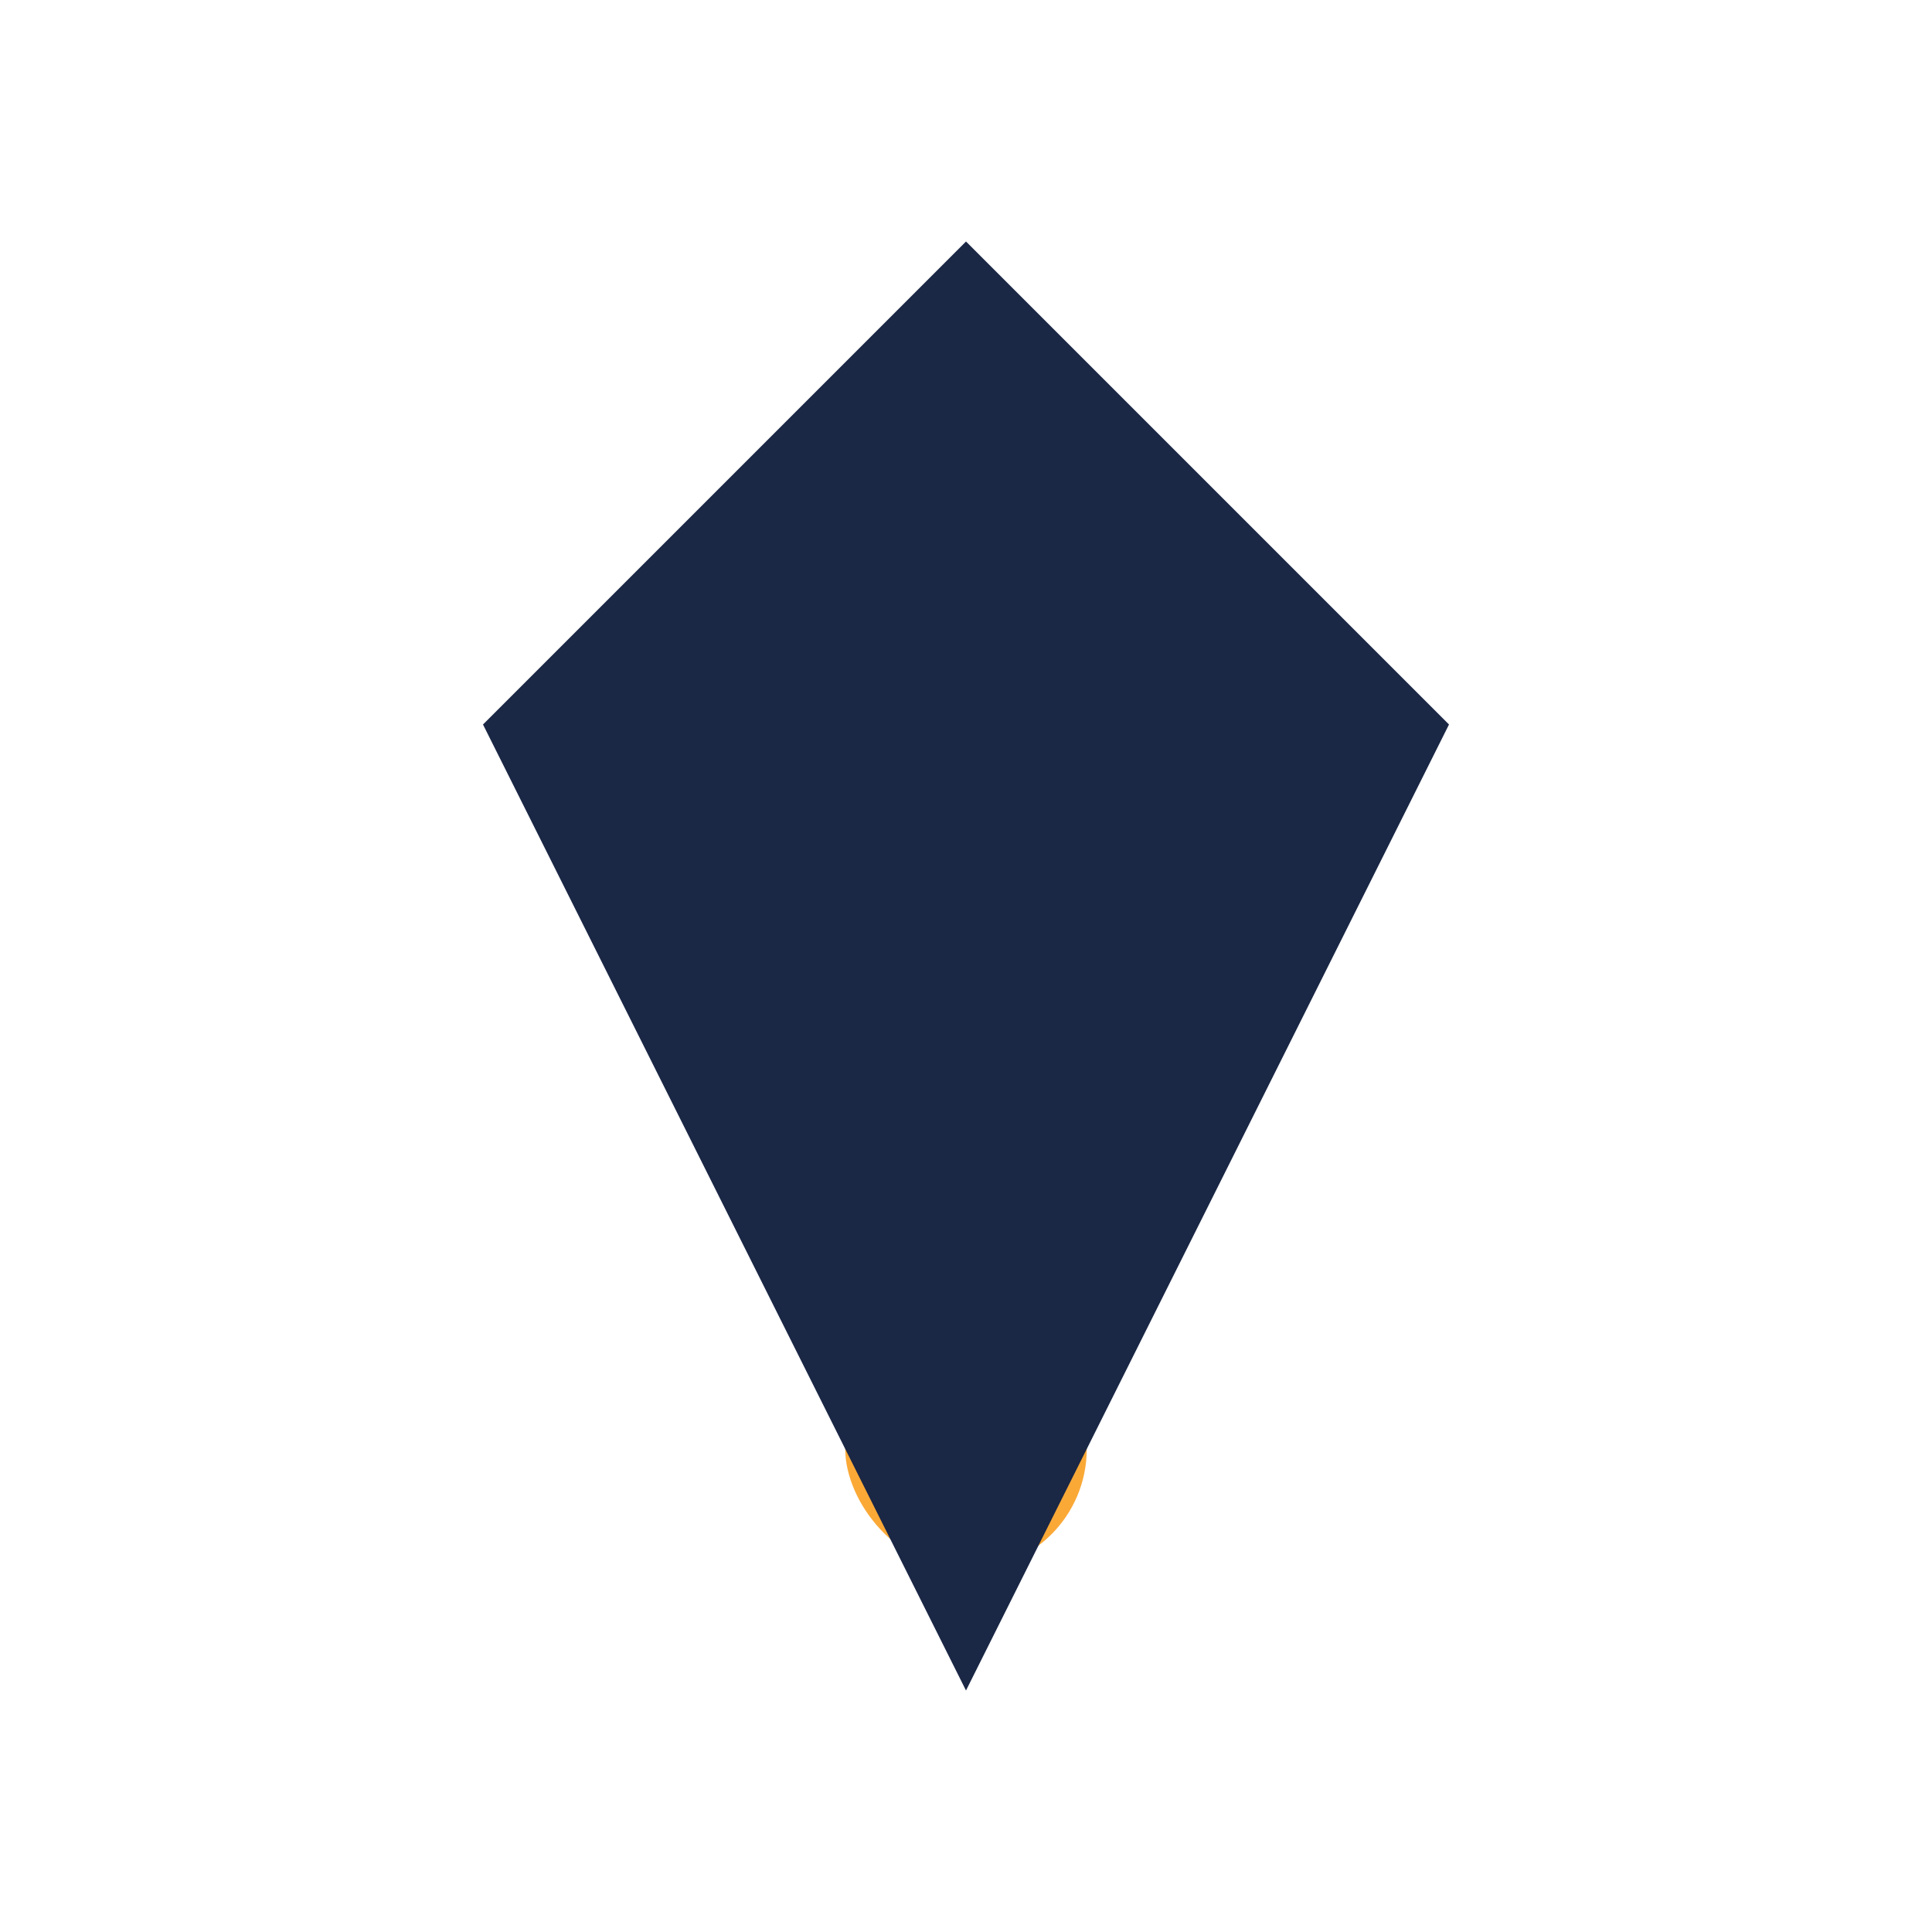 <?xml version="1.0" encoding="UTF-8"?>
<svg xmlns="http://www.w3.org/2000/svg" width="32" height="32" viewBox="0 0 32 32"><rect x="14" y="18" width="4" height="8" rx="2" fill="#FAA937"/><path d="M16 28l8-16-8-8-8 8z" fill="#1A2745"/></svg>